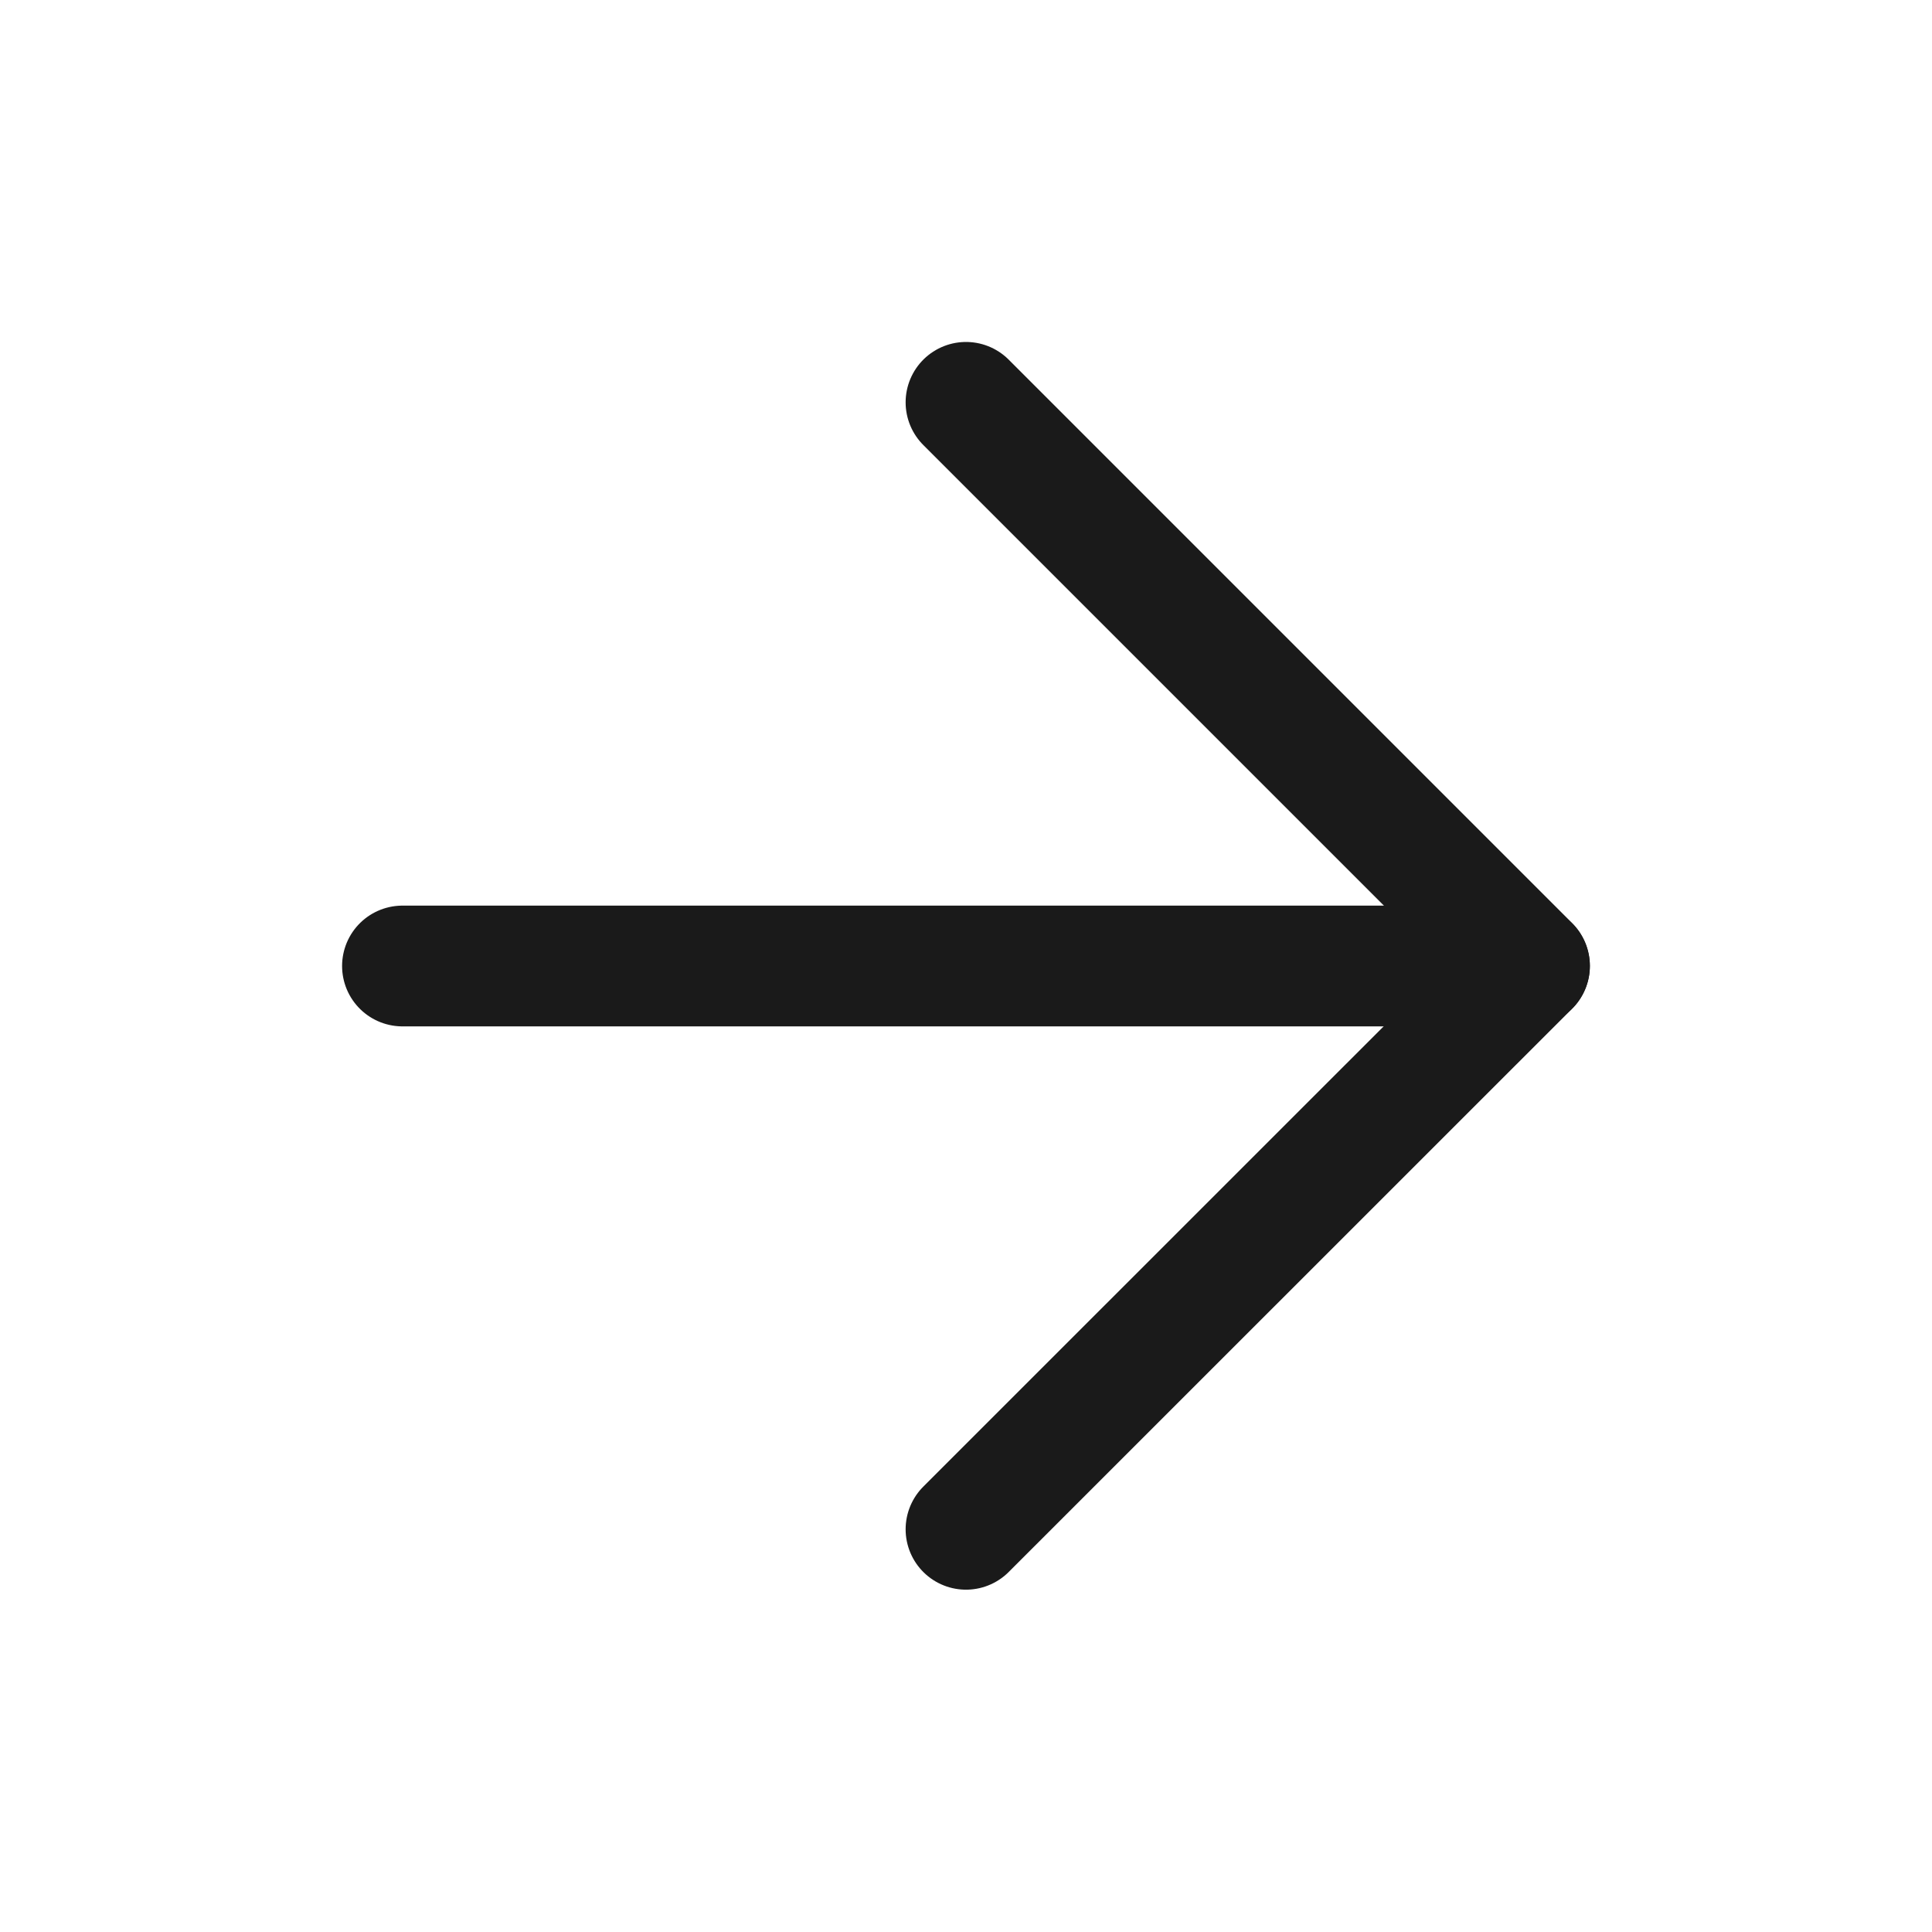 <svg width="16" height="16" viewBox="0 0 16 16" fill="none" xmlns="http://www.w3.org/2000/svg">
<path d="M3.333 8H12.666" stroke="#1A1A1A" stroke-linecap="round" stroke-linejoin="round"/>
<path d="M8 3.332L12.667 7.999L8 12.665" stroke="#1A1A1A" stroke-linecap="round" stroke-linejoin="round"/>
</svg>
